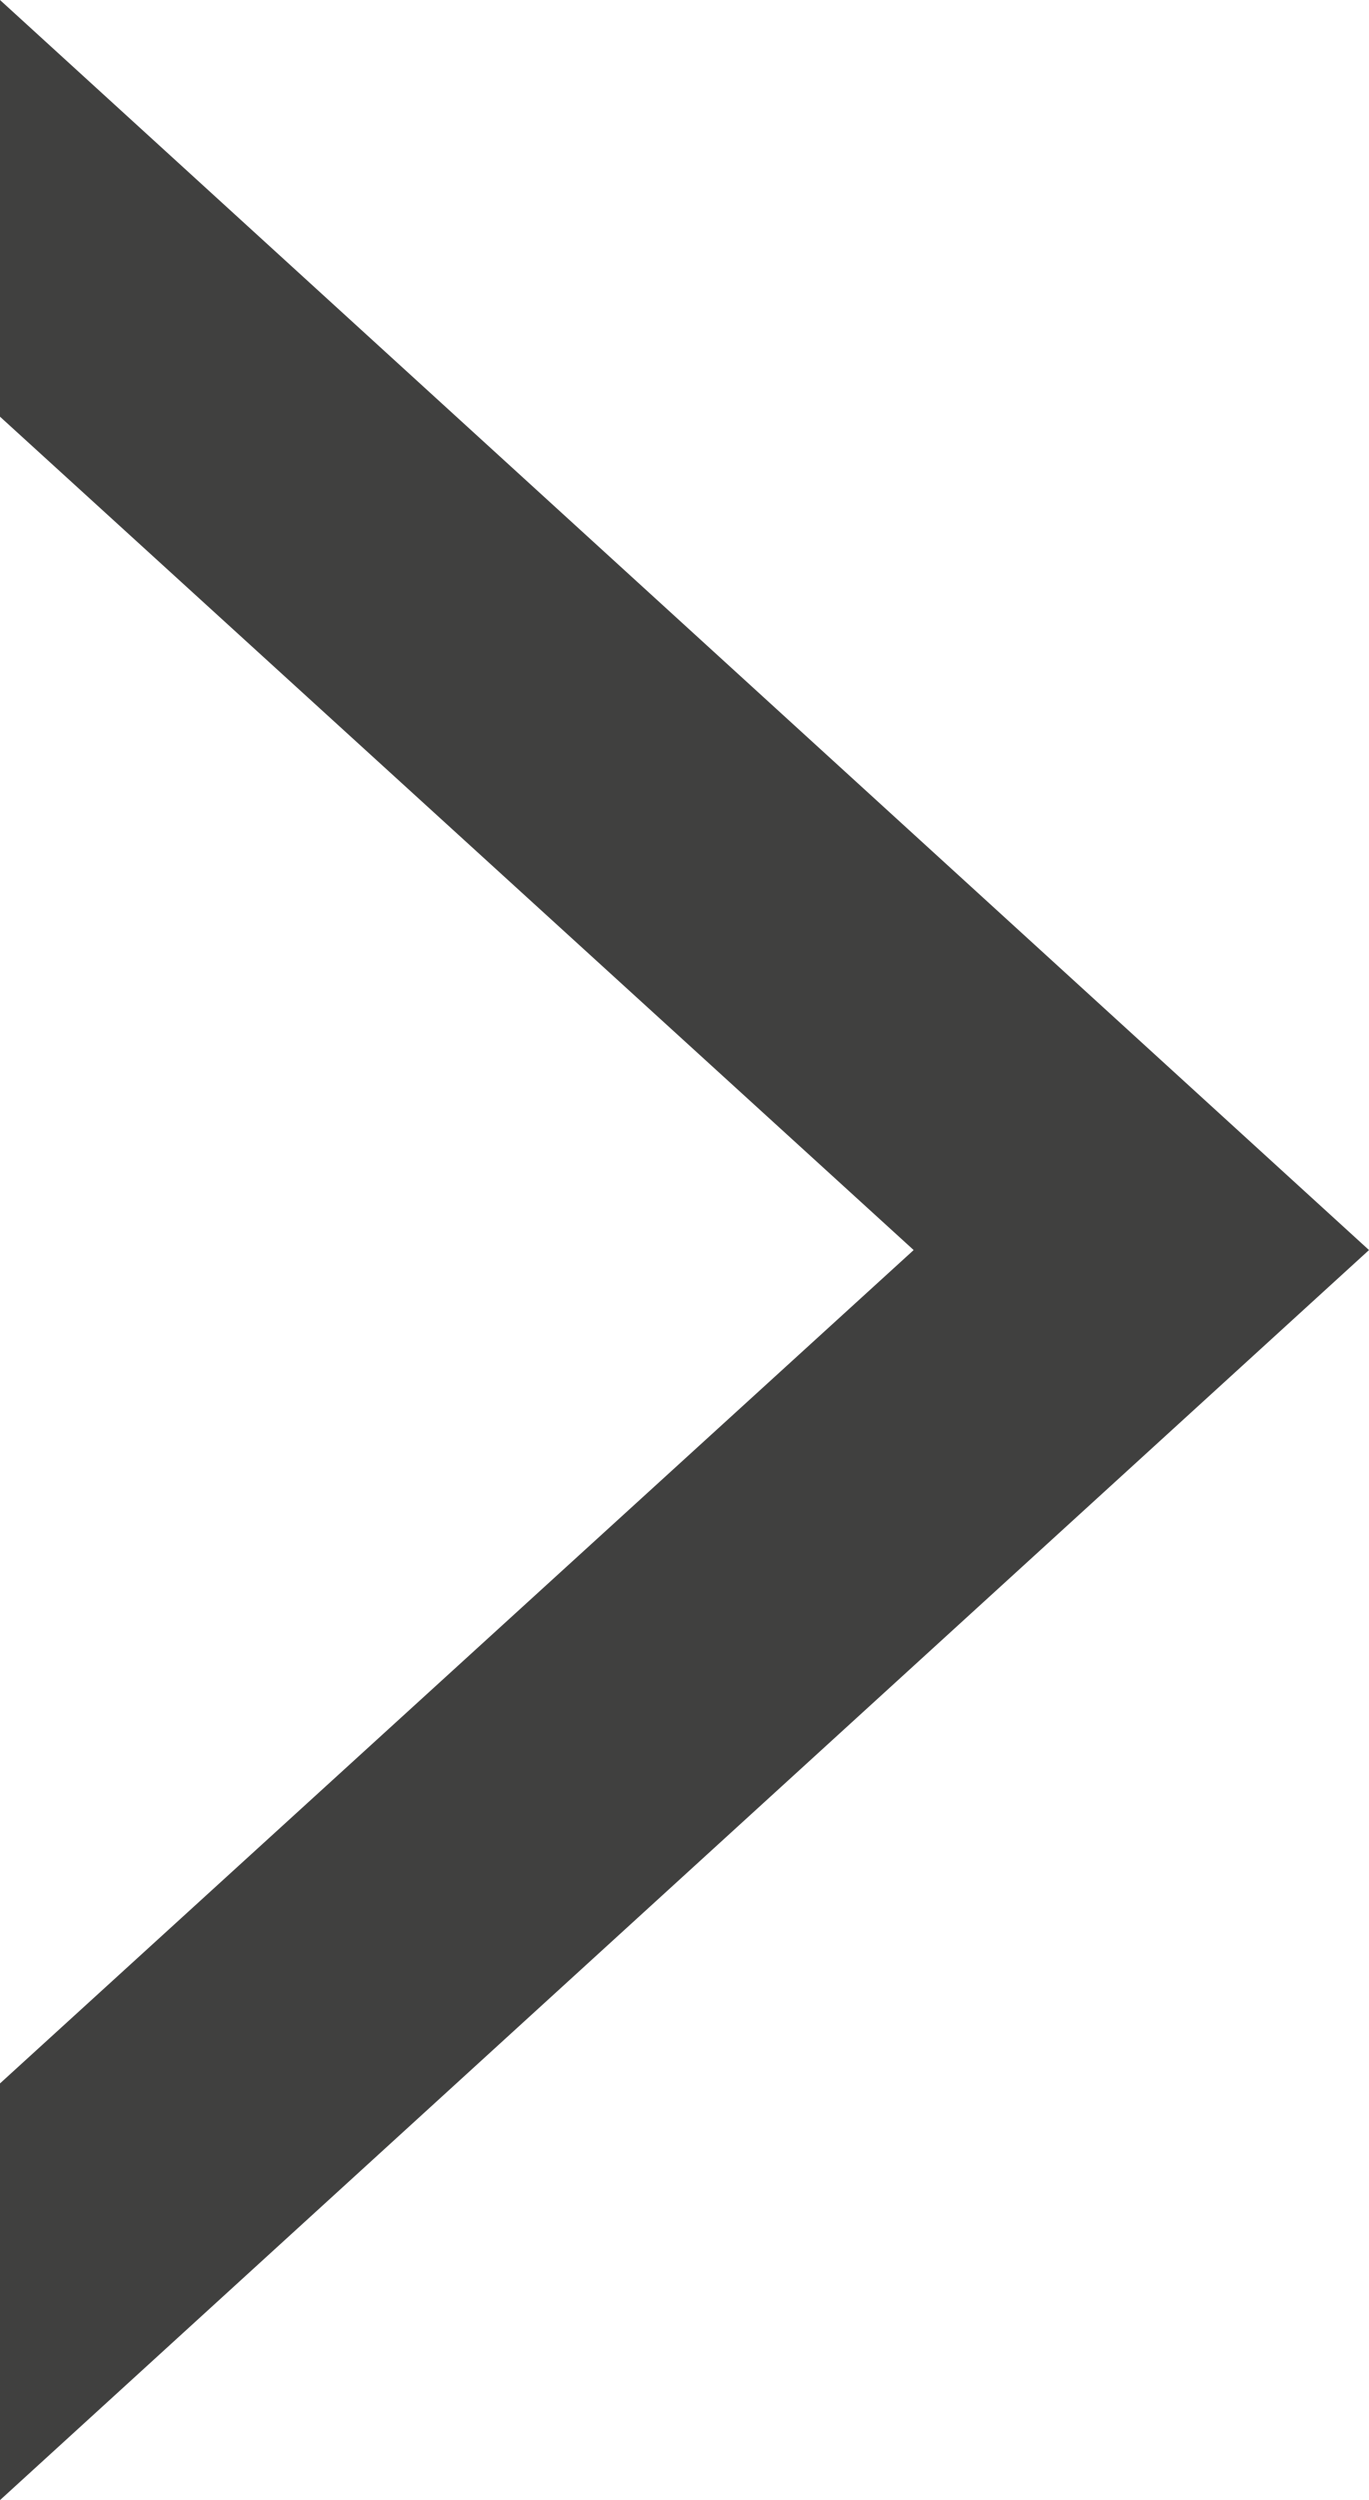 <?xml version="1.0" encoding="utf-8"?>
<!-- Generator: Adobe Illustrator 27.0.0, SVG Export Plug-In . SVG Version: 6.00 Build 0)  -->
<svg version="1.1" id="Calque_1" xmlns="http://www.w3.org/2000/svg" xmlns:xlink="http://www.w3.org/1999/xlink" x="0px" y="0px"
	 viewBox="0 0 46 84" style="enable-background:new 0 0 46 84;" xml:space="preserve">
<style type="text/css">
	.st0{fill:#40403F;}
</style>
<g>
	<polygon class="st0" points="0,14 30.7,42 0,70 0,84 46,42 0,0 	"/>
</g>
</svg>
